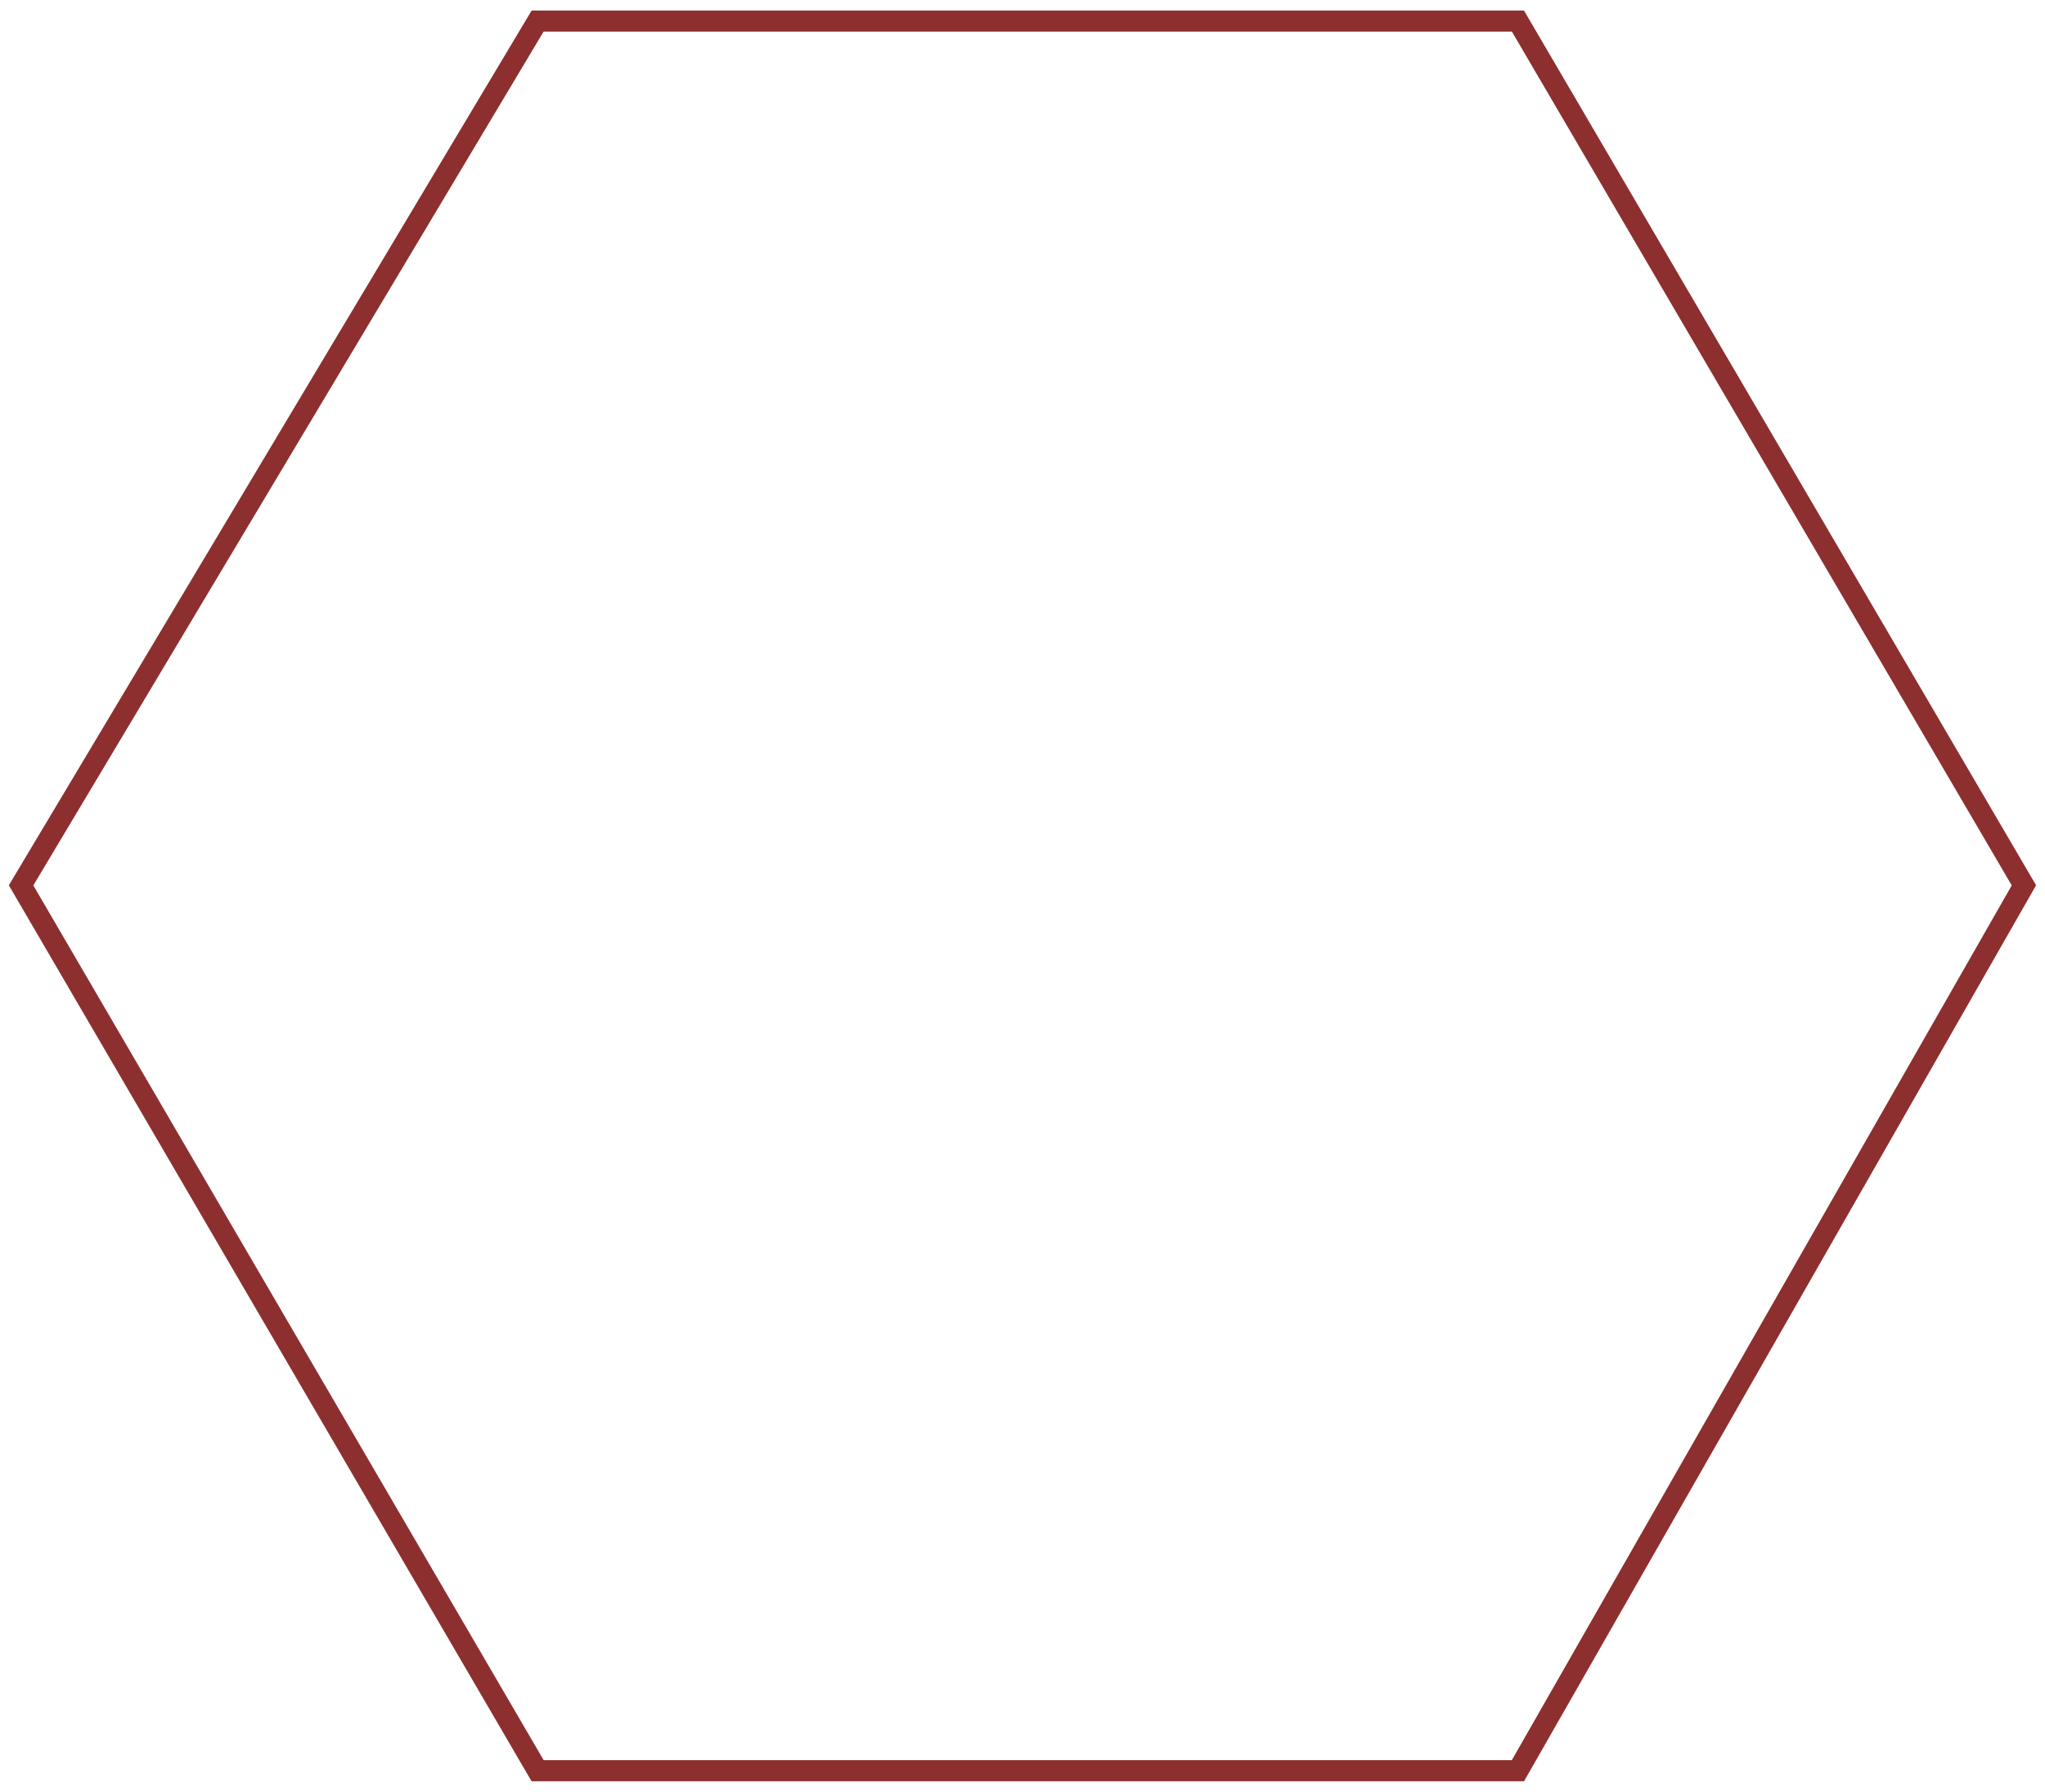 <?xml version="1.0" encoding="UTF-8"?> <svg xmlns="http://www.w3.org/2000/svg" width="97" height="85" viewBox="0 0 97 85" fill="none"> <path d="M72 1H25.5L1 42L25.5 84H72L96 42L72 1Z" stroke="#8D2F2F"></path> </svg> 